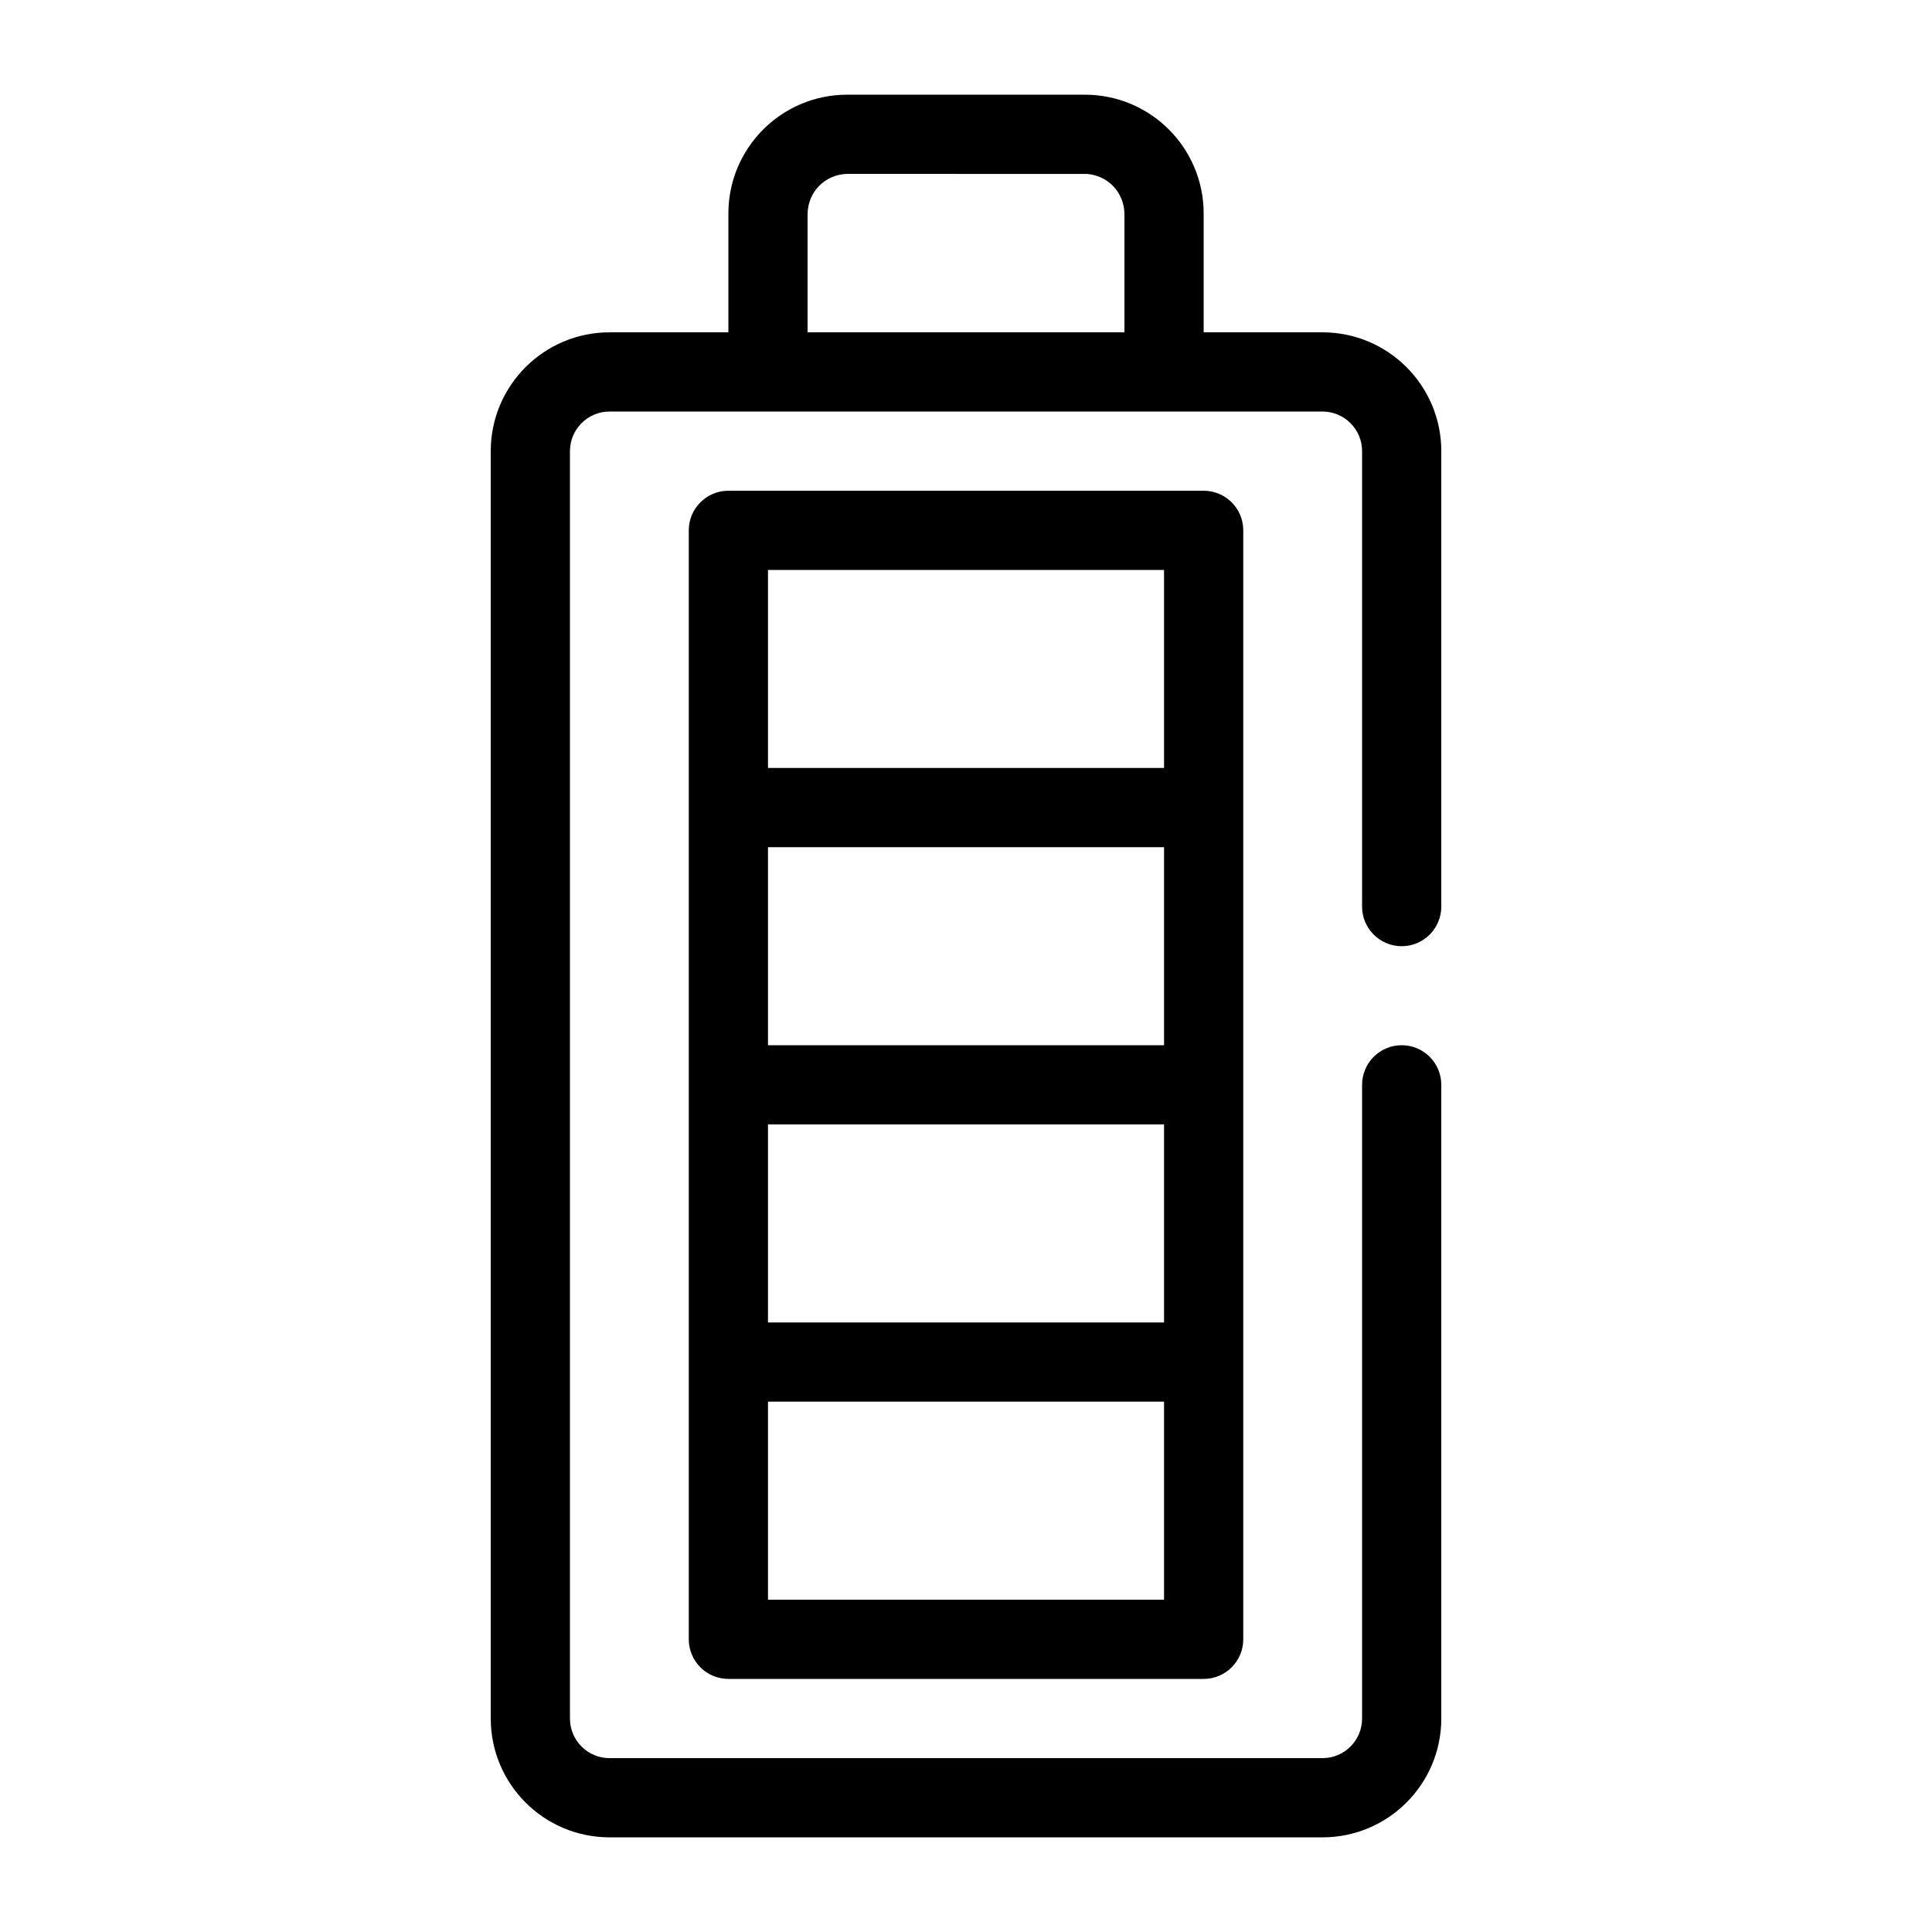 <?xml version="1.0" encoding="UTF-8"?>
<!-- The Best Svg Icon site in the world: iconSvg.co, Visit us! https://iconsvg.co -->
<svg fill="#000000" width="800px" height="800px" version="1.1" viewBox="144 144 512 512" xmlns="http://www.w3.org/2000/svg">
 <path d="m337.03 232.07v-31.488c0-17.395 14.098-31.488 31.488-31.488h62.977c17.395 0 31.488 14.094 31.488 31.488v31.488h31.488c17.383 0 31.488 14.105 31.488 31.488v120.7c0 5.793-4.703 10.496-10.496 10.496-5.793 0-10.496-4.703-10.496-10.496v-120.7c0-5.797-4.699-10.496-10.496-10.496h-188.93c-5.793 0-10.496 4.699-10.496 10.496v335.87c0 5.797 4.703 10.496 10.496 10.496h188.93c5.797 0 10.496-4.699 10.496-10.496v-167.94c0-5.793 4.703-10.496 10.496-10.496 5.793 0 10.496 4.703 10.496 10.496v167.94c0 17.383-14.105 31.488-31.488 31.488h-188.93c-17.379 0-31.488-14.105-31.488-31.488v-335.87c0-17.383 14.109-31.488 31.488-31.488zm125.95 356.86h-125.95c-5.793 0-10.496-4.699-10.496-10.496v-293.89c0-5.797 4.703-10.496 10.496-10.496h125.95c5.797 0 10.496 4.699 10.496 10.496v293.89c0 5.797-4.699 10.496-10.496 10.496zm-10.496-73.473h-104.96v52.48h104.96zm-104.96-73.473v52.48h104.96v-52.48zm0-73.469v52.477h104.96v-52.477zm104.96-73.473h-104.96v52.48h104.96zm-83.969-104.96c-5.824 0.145-10.348 4.668-10.496 10.496v31.488h83.969v-31.488c-0.145-5.617-4.344-10.059-9.961-10.488z" fill-rule="evenodd"/>
</svg>